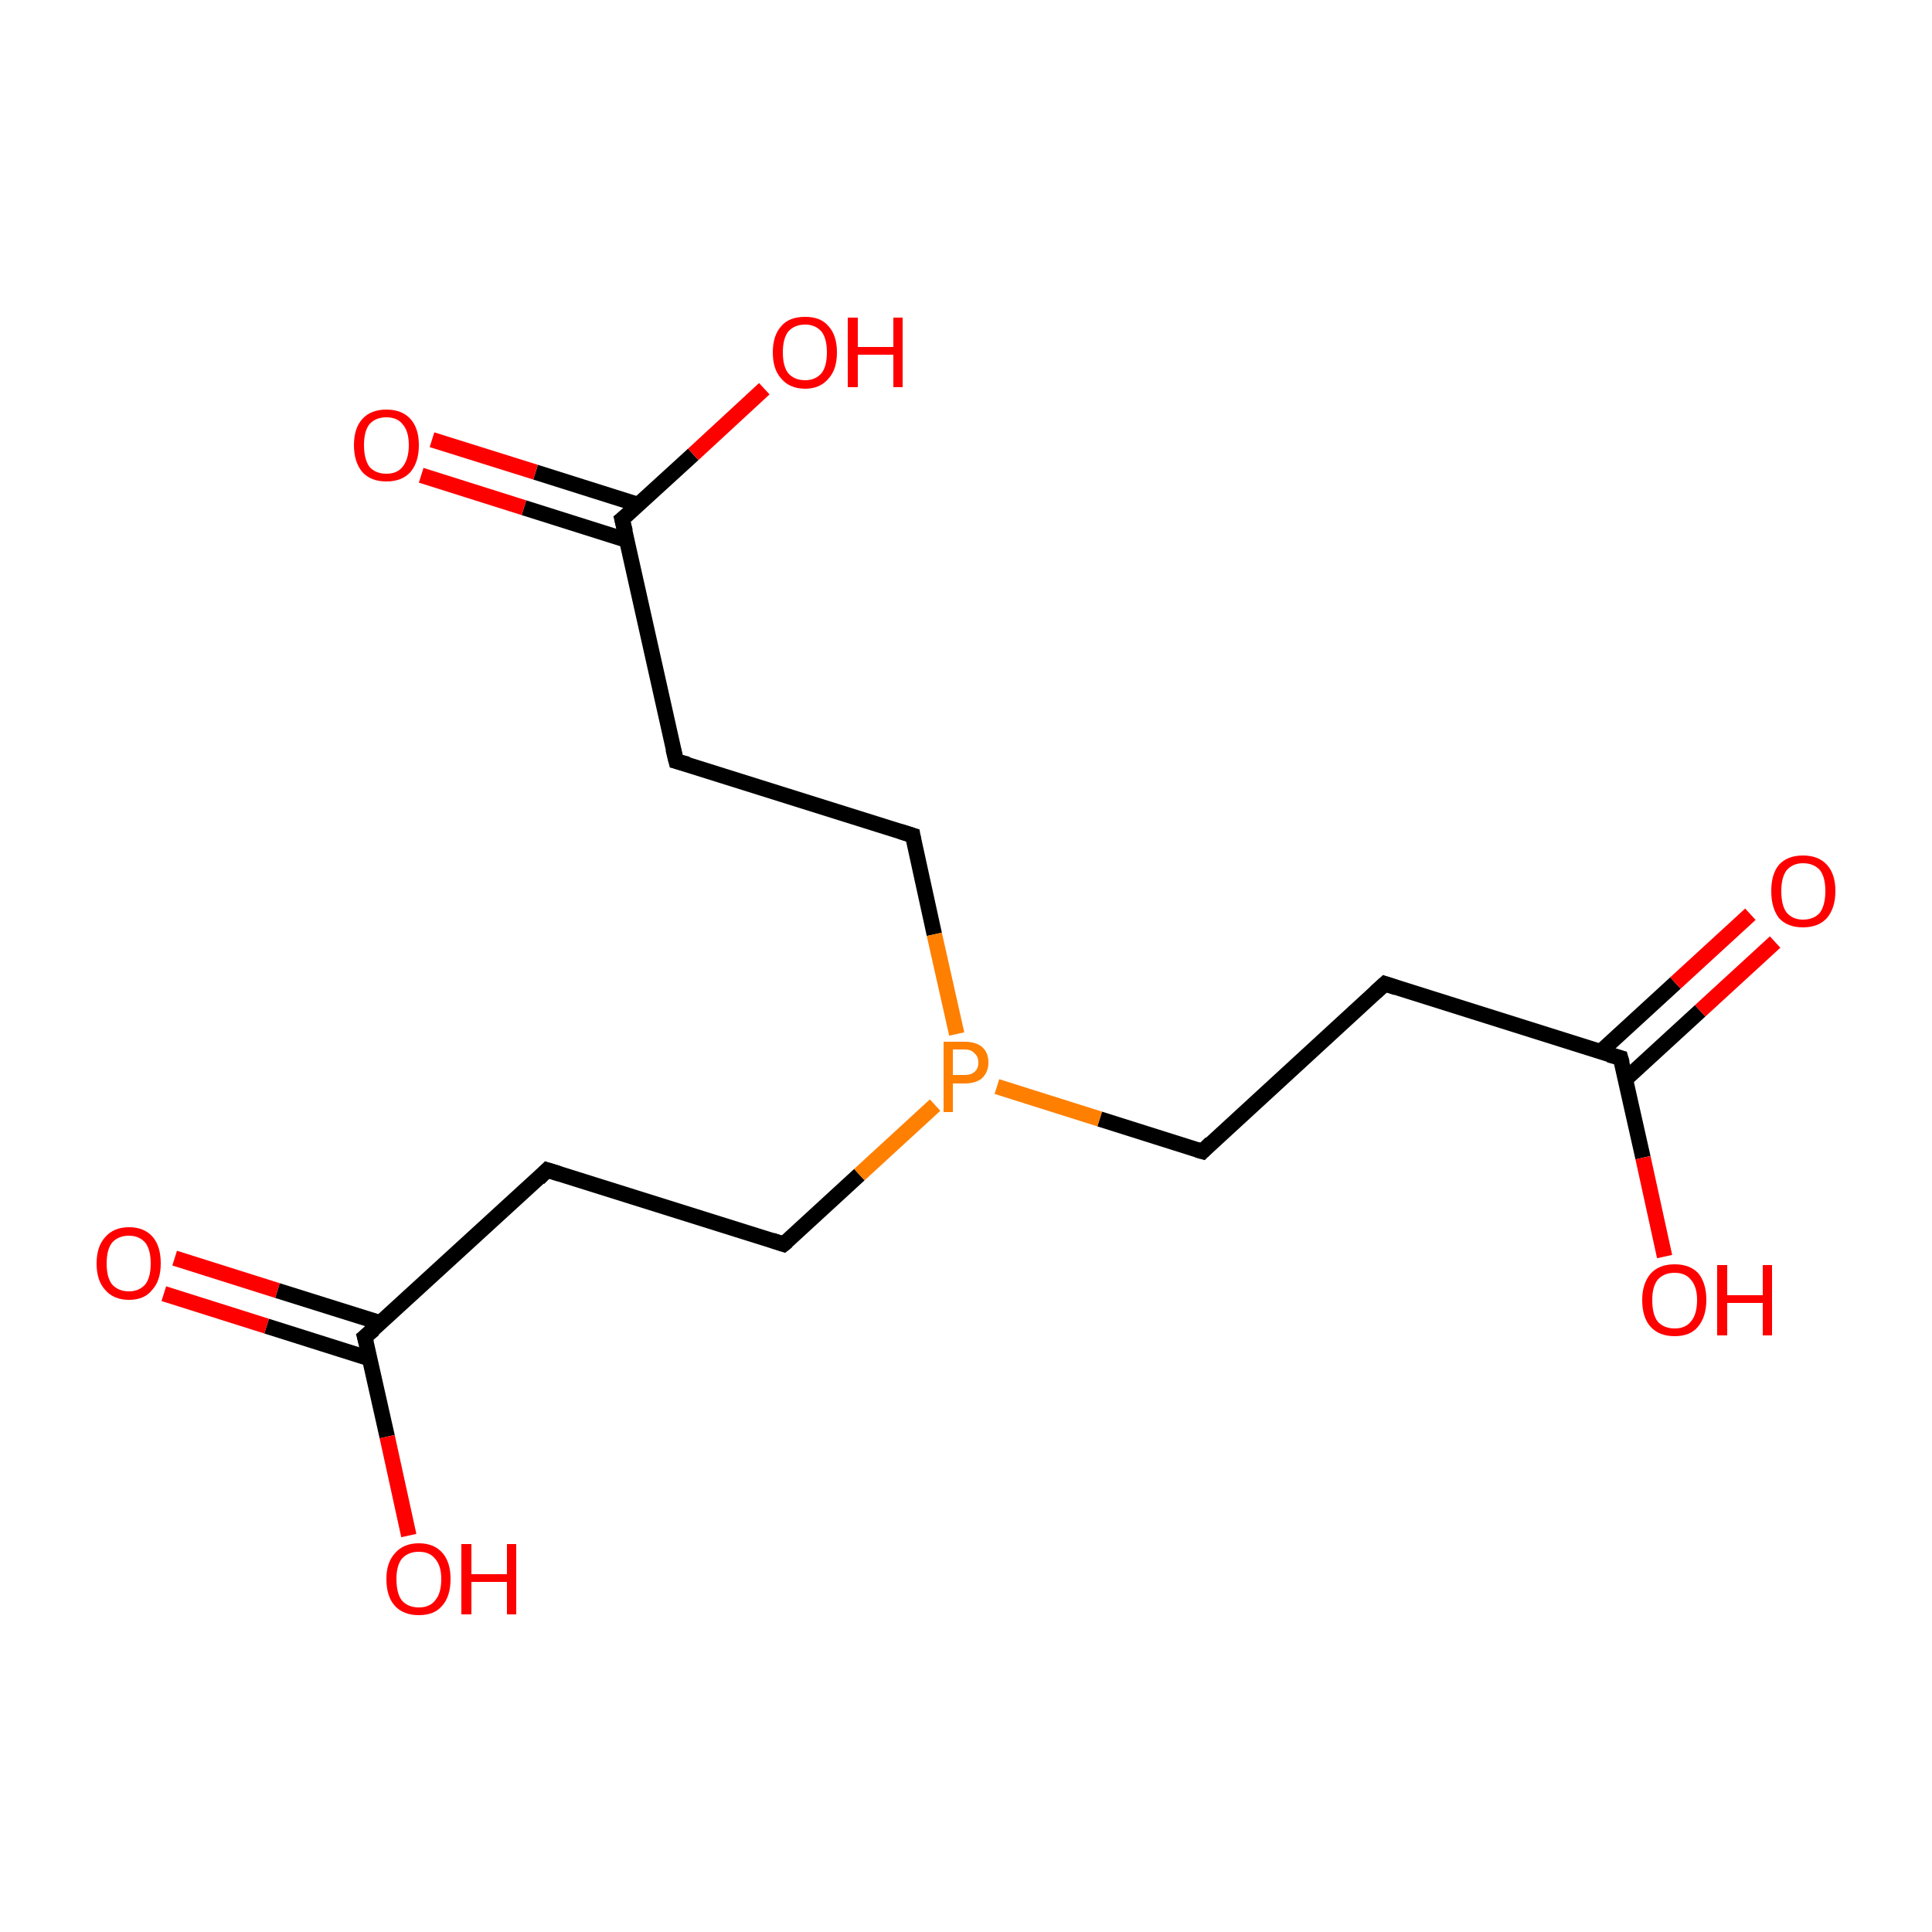 <?xml version='1.0' encoding='iso-8859-1'?>
<svg version='1.1' baseProfile='full'
              xmlns='http://www.w3.org/2000/svg'
                      xmlns:rdkit='http://www.rdkit.org/xml'
                      xmlns:xlink='http://www.w3.org/1999/xlink'
                  xml:space='preserve'
width='250px' height='250px' viewBox='0 0 250 250'>
<!-- END OF HEADER -->
<rect style='opacity:1.0;fill:#FFFFFF;stroke:none' width='250.0' height='250.0' x='0.0' y='0.0'> </rect>
<path class='bond-0 atom-0 atom-3' d='M 179.2,127.3 L 155.6,149.0' style='fill:none;fill-rule:evenodd;stroke:#000000;stroke-width:2.0px;stroke-linecap:butt;stroke-linejoin:miter;stroke-opacity:1' />
<path class='bond-1 atom-0 atom-6' d='M 179.2,127.3 L 209.7,136.9' style='fill:none;fill-rule:evenodd;stroke:#000000;stroke-width:2.0px;stroke-linecap:butt;stroke-linejoin:miter;stroke-opacity:1' />
<path class='bond-2 atom-1 atom-4' d='M 70.8,151.4 L 101.4,161.0' style='fill:none;fill-rule:evenodd;stroke:#000000;stroke-width:2.0px;stroke-linecap:butt;stroke-linejoin:miter;stroke-opacity:1' />
<path class='bond-3 atom-1 atom-7' d='M 70.8,151.4 L 47.2,173.0' style='fill:none;fill-rule:evenodd;stroke:#000000;stroke-width:2.0px;stroke-linecap:butt;stroke-linejoin:miter;stroke-opacity:1' />
<path class='bond-4 atom-2 atom-5' d='M 87.5,98.5 L 118.1,108.1' style='fill:none;fill-rule:evenodd;stroke:#000000;stroke-width:2.0px;stroke-linecap:butt;stroke-linejoin:miter;stroke-opacity:1' />
<path class='bond-5 atom-2 atom-8' d='M 87.5,98.5 L 80.5,67.2' style='fill:none;fill-rule:evenodd;stroke:#000000;stroke-width:2.0px;stroke-linecap:butt;stroke-linejoin:miter;stroke-opacity:1' />
<path class='bond-6 atom-3 atom-15' d='M 155.6,149.0 L 142.3,144.8' style='fill:none;fill-rule:evenodd;stroke:#000000;stroke-width:2.0px;stroke-linecap:butt;stroke-linejoin:miter;stroke-opacity:1' />
<path class='bond-6 atom-3 atom-15' d='M 142.3,144.8 L 129.0,140.6' style='fill:none;fill-rule:evenodd;stroke:#FF7F00;stroke-width:2.0px;stroke-linecap:butt;stroke-linejoin:miter;stroke-opacity:1' />
<path class='bond-7 atom-4 atom-15' d='M 101.4,161.0 L 111.2,152.0' style='fill:none;fill-rule:evenodd;stroke:#000000;stroke-width:2.0px;stroke-linecap:butt;stroke-linejoin:miter;stroke-opacity:1' />
<path class='bond-7 atom-4 atom-15' d='M 111.2,152.0 L 121.0,143.0' style='fill:none;fill-rule:evenodd;stroke:#FF7F00;stroke-width:2.0px;stroke-linecap:butt;stroke-linejoin:miter;stroke-opacity:1' />
<path class='bond-8 atom-5 atom-15' d='M 118.1,108.1 L 120.9,120.9' style='fill:none;fill-rule:evenodd;stroke:#000000;stroke-width:2.0px;stroke-linecap:butt;stroke-linejoin:miter;stroke-opacity:1' />
<path class='bond-8 atom-5 atom-15' d='M 120.9,120.9 L 123.8,133.8' style='fill:none;fill-rule:evenodd;stroke:#FF7F00;stroke-width:2.0px;stroke-linecap:butt;stroke-linejoin:miter;stroke-opacity:1' />
<path class='bond-9 atom-6 atom-9' d='M 210.3,139.7 L 220.0,130.8' style='fill:none;fill-rule:evenodd;stroke:#000000;stroke-width:2.0px;stroke-linecap:butt;stroke-linejoin:miter;stroke-opacity:1' />
<path class='bond-9 atom-6 atom-9' d='M 220.0,130.8 L 229.7,121.9' style='fill:none;fill-rule:evenodd;stroke:#FF0000;stroke-width:2.0px;stroke-linecap:butt;stroke-linejoin:miter;stroke-opacity:1' />
<path class='bond-9 atom-6 atom-9' d='M 207.1,136.1 L 216.8,127.2' style='fill:none;fill-rule:evenodd;stroke:#000000;stroke-width:2.0px;stroke-linecap:butt;stroke-linejoin:miter;stroke-opacity:1' />
<path class='bond-9 atom-6 atom-9' d='M 216.8,127.2 L 226.5,118.3' style='fill:none;fill-rule:evenodd;stroke:#FF0000;stroke-width:2.0px;stroke-linecap:butt;stroke-linejoin:miter;stroke-opacity:1' />
<path class='bond-10 atom-6 atom-10' d='M 209.7,136.9 L 212.6,149.8' style='fill:none;fill-rule:evenodd;stroke:#000000;stroke-width:2.0px;stroke-linecap:butt;stroke-linejoin:miter;stroke-opacity:1' />
<path class='bond-10 atom-6 atom-10' d='M 212.6,149.8 L 215.4,162.6' style='fill:none;fill-rule:evenodd;stroke:#FF0000;stroke-width:2.0px;stroke-linecap:butt;stroke-linejoin:miter;stroke-opacity:1' />
<path class='bond-11 atom-7 atom-11' d='M 49.3,171.2 L 35.9,167.0' style='fill:none;fill-rule:evenodd;stroke:#000000;stroke-width:2.0px;stroke-linecap:butt;stroke-linejoin:miter;stroke-opacity:1' />
<path class='bond-11 atom-7 atom-11' d='M 35.9,167.0 L 22.6,162.8' style='fill:none;fill-rule:evenodd;stroke:#FF0000;stroke-width:2.0px;stroke-linecap:butt;stroke-linejoin:miter;stroke-opacity:1' />
<path class='bond-11 atom-7 atom-11' d='M 47.8,175.8 L 34.5,171.6' style='fill:none;fill-rule:evenodd;stroke:#000000;stroke-width:2.0px;stroke-linecap:butt;stroke-linejoin:miter;stroke-opacity:1' />
<path class='bond-11 atom-7 atom-11' d='M 34.5,171.6 L 21.2,167.4' style='fill:none;fill-rule:evenodd;stroke:#FF0000;stroke-width:2.0px;stroke-linecap:butt;stroke-linejoin:miter;stroke-opacity:1' />
<path class='bond-12 atom-7 atom-12' d='M 47.2,173.0 L 50.1,185.9' style='fill:none;fill-rule:evenodd;stroke:#000000;stroke-width:2.0px;stroke-linecap:butt;stroke-linejoin:miter;stroke-opacity:1' />
<path class='bond-12 atom-7 atom-12' d='M 50.1,185.9 L 52.9,198.7' style='fill:none;fill-rule:evenodd;stroke:#FF0000;stroke-width:2.0px;stroke-linecap:butt;stroke-linejoin:miter;stroke-opacity:1' />
<path class='bond-13 atom-8 atom-13' d='M 82.6,65.3 L 69.3,61.1' style='fill:none;fill-rule:evenodd;stroke:#000000;stroke-width:2.0px;stroke-linecap:butt;stroke-linejoin:miter;stroke-opacity:1' />
<path class='bond-13 atom-8 atom-13' d='M 69.3,61.1 L 55.9,56.9' style='fill:none;fill-rule:evenodd;stroke:#FF0000;stroke-width:2.0px;stroke-linecap:butt;stroke-linejoin:miter;stroke-opacity:1' />
<path class='bond-13 atom-8 atom-13' d='M 81.1,69.9 L 67.8,65.7' style='fill:none;fill-rule:evenodd;stroke:#000000;stroke-width:2.0px;stroke-linecap:butt;stroke-linejoin:miter;stroke-opacity:1' />
<path class='bond-13 atom-8 atom-13' d='M 67.8,65.7 L 54.5,61.5' style='fill:none;fill-rule:evenodd;stroke:#FF0000;stroke-width:2.0px;stroke-linecap:butt;stroke-linejoin:miter;stroke-opacity:1' />
<path class='bond-14 atom-8 atom-14' d='M 80.5,67.2 L 89.7,58.8' style='fill:none;fill-rule:evenodd;stroke:#000000;stroke-width:2.0px;stroke-linecap:butt;stroke-linejoin:miter;stroke-opacity:1' />
<path class='bond-14 atom-8 atom-14' d='M 89.7,58.8 L 98.9,50.3' style='fill:none;fill-rule:evenodd;stroke:#FF0000;stroke-width:2.0px;stroke-linecap:butt;stroke-linejoin:miter;stroke-opacity:1' />
<path d='M 178.0,128.4 L 179.2,127.3 L 180.7,127.8' style='fill:none;stroke:#000000;stroke-width:2.0px;stroke-linecap:butt;stroke-linejoin:miter;stroke-opacity:1;' />
<path d='M 72.4,151.9 L 70.8,151.4 L 69.7,152.5' style='fill:none;stroke:#000000;stroke-width:2.0px;stroke-linecap:butt;stroke-linejoin:miter;stroke-opacity:1;' />
<path d='M 89.0,98.9 L 87.5,98.5 L 87.1,96.9' style='fill:none;stroke:#000000;stroke-width:2.0px;stroke-linecap:butt;stroke-linejoin:miter;stroke-opacity:1;' />
<path d='M 156.7,147.9 L 155.6,149.0 L 154.9,148.8' style='fill:none;stroke:#000000;stroke-width:2.0px;stroke-linecap:butt;stroke-linejoin:miter;stroke-opacity:1;' />
<path d='M 99.9,160.5 L 101.4,161.0 L 101.9,160.6' style='fill:none;stroke:#000000;stroke-width:2.0px;stroke-linecap:butt;stroke-linejoin:miter;stroke-opacity:1;' />
<path d='M 116.5,107.6 L 118.1,108.1 L 118.2,108.7' style='fill:none;stroke:#000000;stroke-width:2.0px;stroke-linecap:butt;stroke-linejoin:miter;stroke-opacity:1;' />
<path d='M 208.2,136.5 L 209.7,136.9 L 209.9,137.6' style='fill:none;stroke:#000000;stroke-width:2.0px;stroke-linecap:butt;stroke-linejoin:miter;stroke-opacity:1;' />
<path d='M 48.4,172.0 L 47.2,173.0 L 47.4,173.7' style='fill:none;stroke:#000000;stroke-width:2.0px;stroke-linecap:butt;stroke-linejoin:miter;stroke-opacity:1;' />
<path d='M 80.9,68.8 L 80.5,67.2 L 81.0,66.8' style='fill:none;stroke:#000000;stroke-width:2.0px;stroke-linecap:butt;stroke-linejoin:miter;stroke-opacity:1;' />
<path class='atom-9' d='M 229.2 115.3
Q 229.2 113.1, 230.2 111.9
Q 231.3 110.7, 233.3 110.7
Q 235.3 110.7, 236.4 111.9
Q 237.5 113.1, 237.5 115.3
Q 237.5 117.5, 236.4 118.8
Q 235.3 120.0, 233.3 120.0
Q 231.3 120.0, 230.2 118.8
Q 229.2 117.5, 229.2 115.3
M 233.3 119.0
Q 234.7 119.0, 235.5 118.1
Q 236.2 117.1, 236.2 115.3
Q 236.2 113.5, 235.5 112.6
Q 234.7 111.7, 233.3 111.7
Q 232.0 111.7, 231.2 112.6
Q 230.5 113.5, 230.5 115.3
Q 230.5 117.2, 231.2 118.1
Q 232.0 119.0, 233.3 119.0
' fill='#FF0000'/>
<path class='atom-10' d='M 212.5 168.2
Q 212.5 166.1, 213.6 164.8
Q 214.7 163.6, 216.7 163.6
Q 218.7 163.6, 219.8 164.8
Q 220.8 166.1, 220.8 168.2
Q 220.8 170.4, 219.7 171.7
Q 218.7 172.9, 216.7 172.9
Q 214.7 172.9, 213.6 171.7
Q 212.5 170.5, 212.5 168.2
M 216.7 171.9
Q 218.1 171.9, 218.8 171.0
Q 219.6 170.1, 219.6 168.2
Q 219.6 166.5, 218.8 165.6
Q 218.1 164.7, 216.7 164.7
Q 215.3 164.7, 214.5 165.6
Q 213.8 166.5, 213.8 168.2
Q 213.8 170.1, 214.5 171.0
Q 215.3 171.9, 216.7 171.9
' fill='#FF0000'/>
<path class='atom-10' d='M 222.2 163.7
L 223.5 163.7
L 223.5 167.6
L 228.1 167.6
L 228.1 163.7
L 229.3 163.7
L 229.3 172.8
L 228.1 172.8
L 228.1 168.6
L 223.5 168.6
L 223.5 172.8
L 222.2 172.8
L 222.2 163.7
' fill='#FF0000'/>
<path class='atom-11' d='M 12.5 163.5
Q 12.5 161.3, 13.6 160.1
Q 14.7 158.8, 16.7 158.8
Q 18.7 158.8, 19.8 160.1
Q 20.8 161.3, 20.8 163.5
Q 20.8 165.7, 19.7 166.9
Q 18.7 168.2, 16.7 168.2
Q 14.7 168.2, 13.6 166.9
Q 12.5 165.7, 12.5 163.5
M 16.7 167.1
Q 18.0 167.1, 18.8 166.2
Q 19.5 165.3, 19.5 163.5
Q 19.5 161.7, 18.8 160.8
Q 18.0 159.9, 16.7 159.9
Q 15.3 159.9, 14.5 160.8
Q 13.8 161.7, 13.8 163.5
Q 13.8 165.3, 14.5 166.2
Q 15.3 167.1, 16.7 167.1
' fill='#FF0000'/>
<path class='atom-12' d='M 50.0 204.3
Q 50.0 202.2, 51.1 201.0
Q 52.2 199.7, 54.2 199.7
Q 56.2 199.7, 57.3 201.0
Q 58.3 202.2, 58.3 204.3
Q 58.3 206.6, 57.2 207.8
Q 56.2 209.0, 54.2 209.0
Q 52.2 209.0, 51.1 207.8
Q 50.0 206.6, 50.0 204.3
M 54.2 208.0
Q 55.6 208.0, 56.3 207.1
Q 57.1 206.2, 57.1 204.3
Q 57.1 202.6, 56.3 201.7
Q 55.6 200.8, 54.2 200.8
Q 52.8 200.8, 52.0 201.7
Q 51.3 202.6, 51.3 204.3
Q 51.3 206.2, 52.0 207.1
Q 52.8 208.0, 54.2 208.0
' fill='#FF0000'/>
<path class='atom-12' d='M 59.7 199.8
L 61.0 199.8
L 61.0 203.7
L 65.6 203.7
L 65.6 199.8
L 66.8 199.8
L 66.8 208.9
L 65.6 208.9
L 65.6 204.7
L 61.0 204.7
L 61.0 208.9
L 59.7 208.9
L 59.7 199.8
' fill='#FF0000'/>
<path class='atom-13' d='M 45.8 57.6
Q 45.8 55.4, 46.9 54.2
Q 48.0 53.0, 50.0 53.0
Q 52.0 53.0, 53.1 54.2
Q 54.2 55.4, 54.2 57.6
Q 54.2 59.8, 53.1 61.1
Q 52.0 62.3, 50.0 62.3
Q 48.0 62.3, 46.9 61.1
Q 45.8 59.8, 45.8 57.6
M 50.0 61.3
Q 51.4 61.3, 52.1 60.4
Q 52.9 59.4, 52.9 57.6
Q 52.9 55.8, 52.1 54.9
Q 51.4 54.0, 50.0 54.0
Q 48.6 54.0, 47.8 54.9
Q 47.1 55.8, 47.1 57.6
Q 47.1 59.4, 47.8 60.4
Q 48.6 61.3, 50.0 61.3
' fill='#FF0000'/>
<path class='atom-14' d='M 100.0 45.6
Q 100.0 43.4, 101.1 42.2
Q 102.1 41.0, 104.2 41.0
Q 106.2 41.0, 107.2 42.2
Q 108.3 43.4, 108.3 45.6
Q 108.3 47.8, 107.2 49.0
Q 106.1 50.3, 104.2 50.3
Q 102.2 50.3, 101.1 49.0
Q 100.0 47.8, 100.0 45.6
M 104.2 49.2
Q 105.5 49.2, 106.3 48.3
Q 107.0 47.4, 107.0 45.6
Q 107.0 43.8, 106.3 42.9
Q 105.5 42.0, 104.2 42.0
Q 102.8 42.0, 102.0 42.9
Q 101.3 43.8, 101.3 45.6
Q 101.3 47.4, 102.0 48.3
Q 102.8 49.2, 104.2 49.2
' fill='#FF0000'/>
<path class='atom-14' d='M 109.7 41.1
L 111.0 41.1
L 111.0 44.9
L 115.6 44.9
L 115.6 41.1
L 116.8 41.1
L 116.8 50.1
L 115.6 50.1
L 115.6 45.9
L 111.0 45.9
L 111.0 50.1
L 109.7 50.1
L 109.7 41.1
' fill='#FF0000'/>
<path class='atom-15' d='M 124.8 134.8
Q 126.3 134.8, 127.1 135.5
Q 127.9 136.2, 127.9 137.5
Q 127.9 138.7, 127.1 139.5
Q 126.3 140.2, 124.8 140.2
L 123.3 140.2
L 123.3 143.9
L 122.1 143.9
L 122.1 134.8
L 124.8 134.8
M 124.8 139.1
Q 125.7 139.1, 126.1 138.7
Q 126.6 138.3, 126.6 137.5
Q 126.6 136.7, 126.1 136.3
Q 125.7 135.8, 124.8 135.8
L 123.3 135.8
L 123.3 139.1
L 124.8 139.1
' fill='#FF7F00'/>
</svg>
